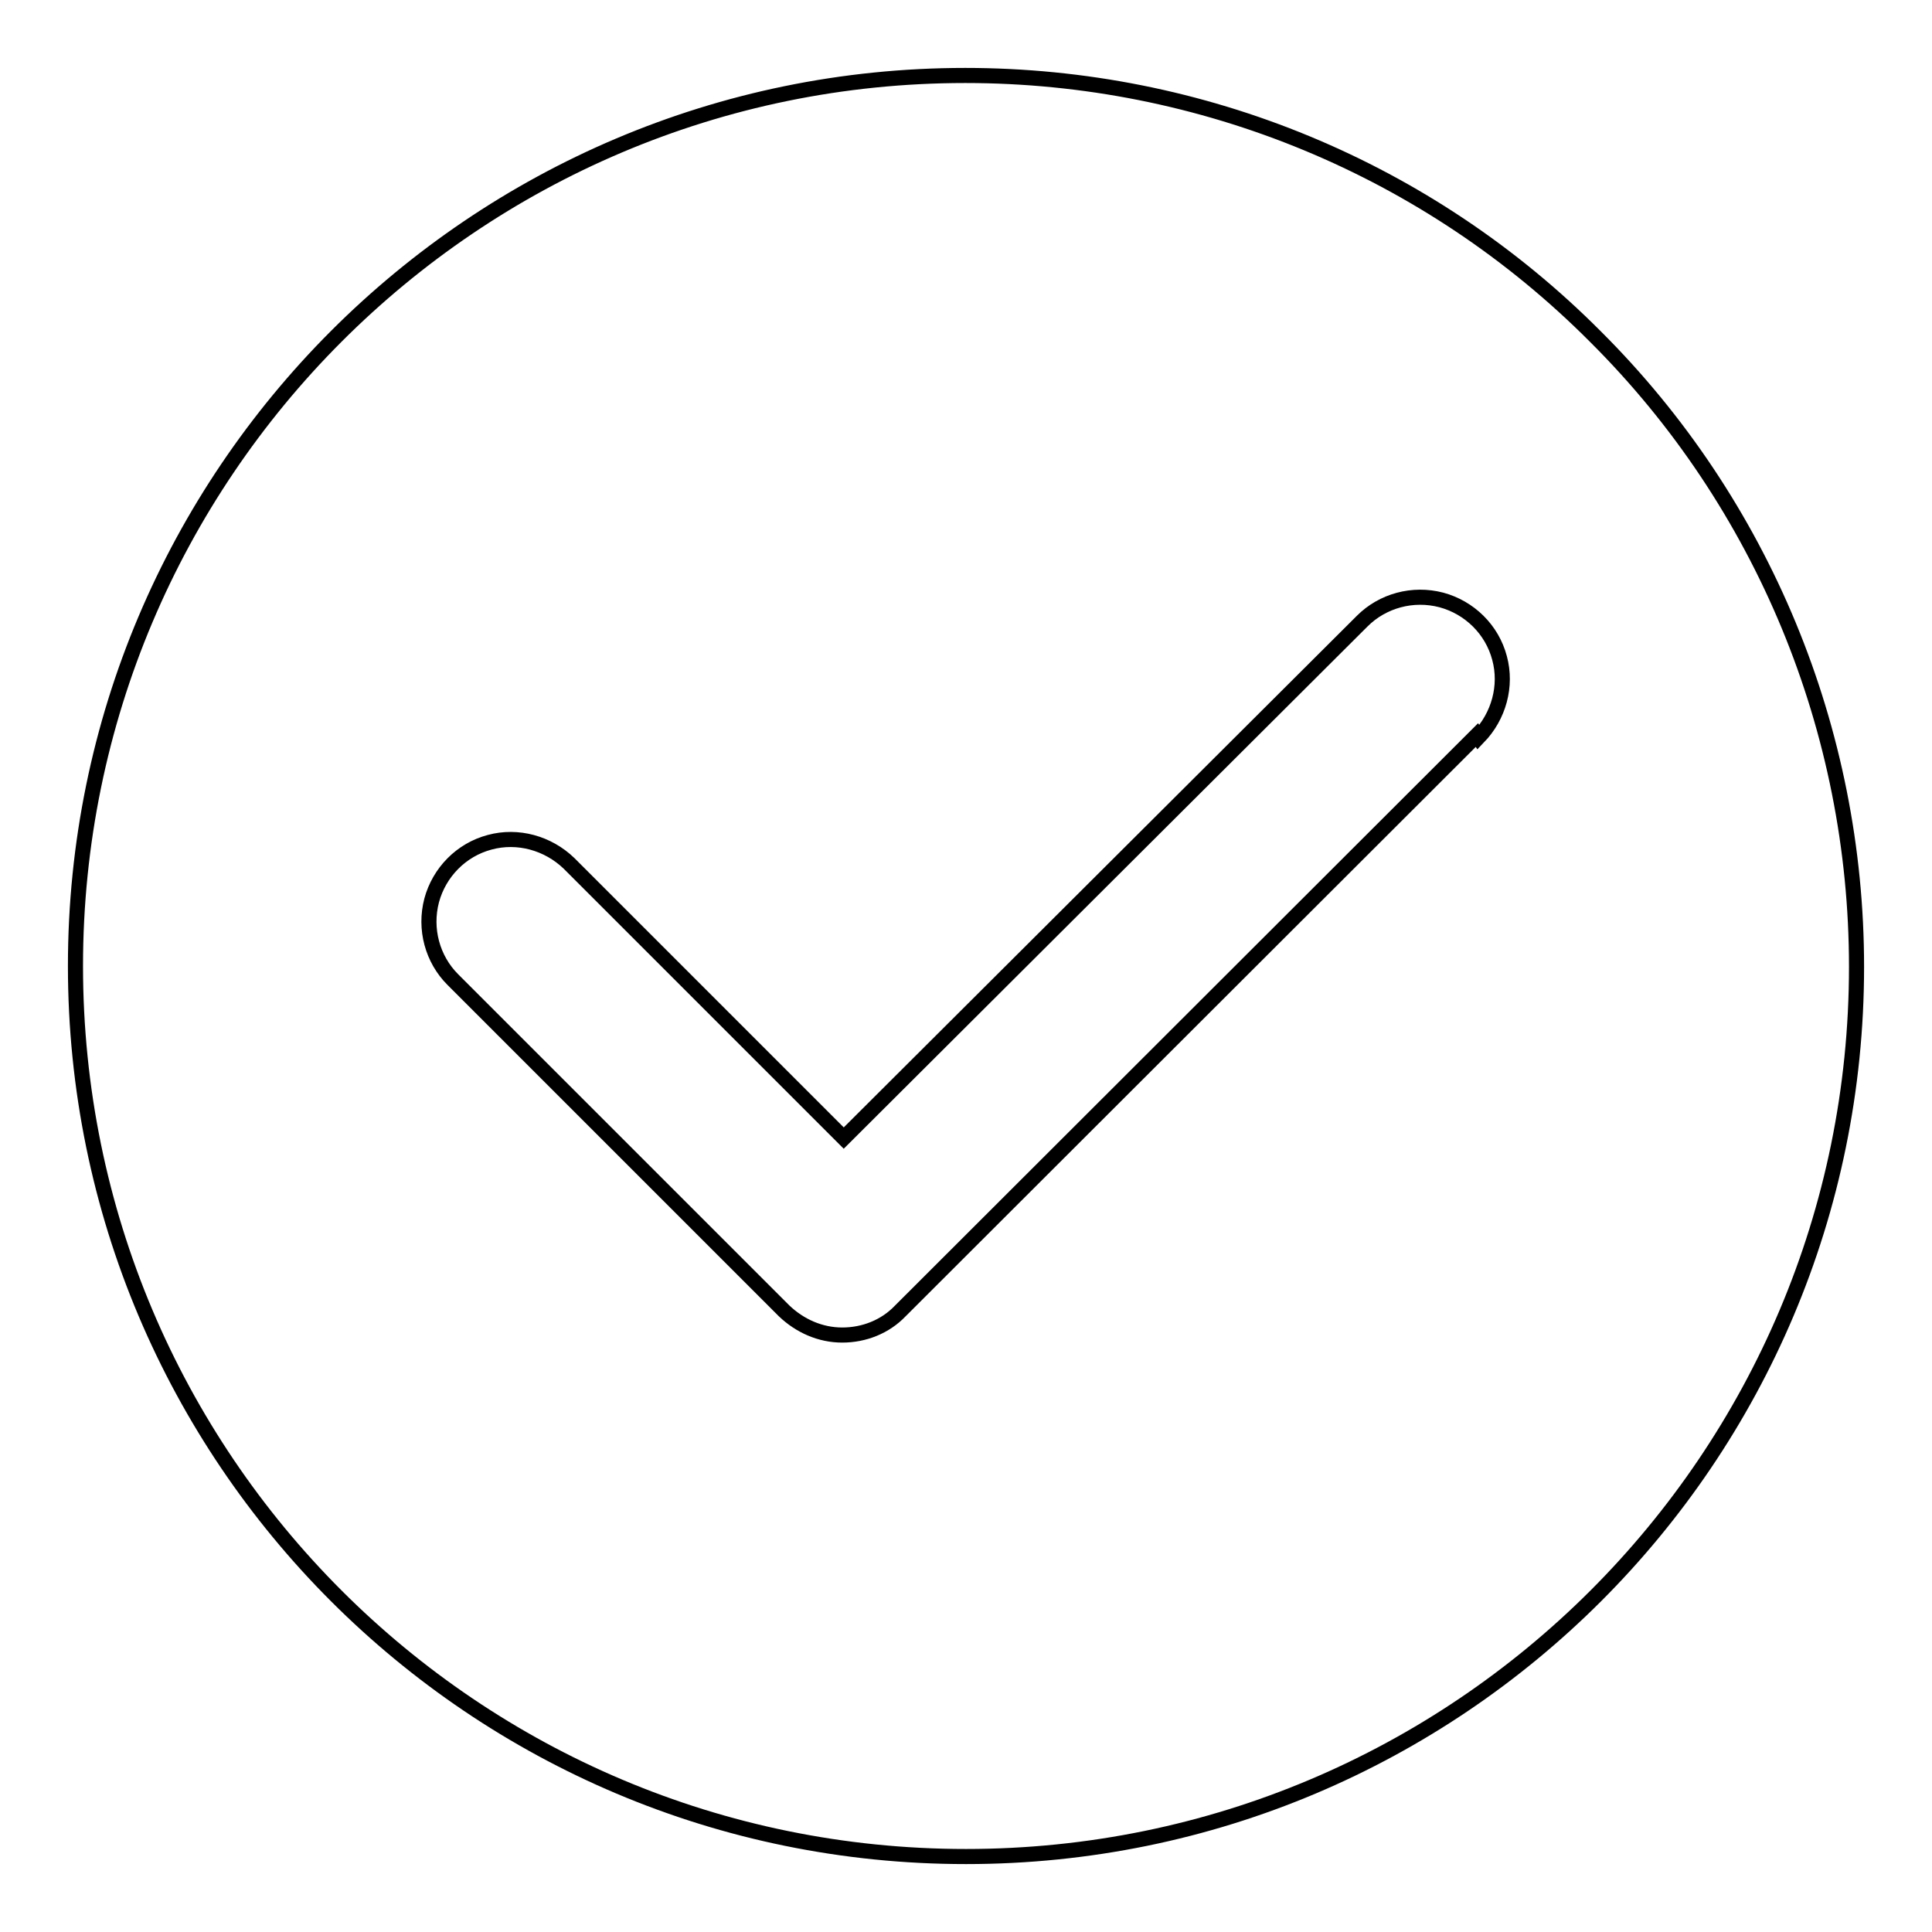 <?xml version="1.0" encoding="utf-8"?>
<!-- Svg Vector Icons : http://www.onlinewebfonts.com/icon -->
<!DOCTYPE svg PUBLIC "-//W3C//DTD SVG 1.1//EN" "http://www.w3.org/Graphics/SVG/1.1/DTD/svg11.dtd">
<svg version="1.1" xmlns="http://www.w3.org/2000/svg" xmlns:xlink="http://www.w3.org/1999/xlink" x="0px" y="0px" viewBox="0 0 256 256" enable-background="new 0 0 256 256" xml:space="preserve">
<g> <path stroke-width="2" fill-opacity="0" stroke="#000000"  d="M127.9,10C62.8,10,10,62.9,10,128c0,65.2,52.8,118,118,118s118-52.8,118-117.9c0-31.3-12.4-61.4-34.6-83.5 C189.3,22.4,159.3,10,127.9,10z M195.7,97.4l-76.4,76.3c-2,2.1-4.8,3.2-7.7,3.2s-5.6-1.2-7.7-3.2L60,129.8 c-2.7-2.7-3.8-6.7-2.8-10.5c1-3.7,3.9-6.7,7.7-7.7c3.7-1,7.7,0.1,10.5,2.8l36.4,36.4l68.7-68.5c2.7-2.7,6.7-3.8,10.5-2.8 c3.7,1,6.7,3.9,7.7,7.7c1,3.7-0.1,7.7-2.8,10.5L195.7,97.4L195.7,97.4z"/></g>
</svg>